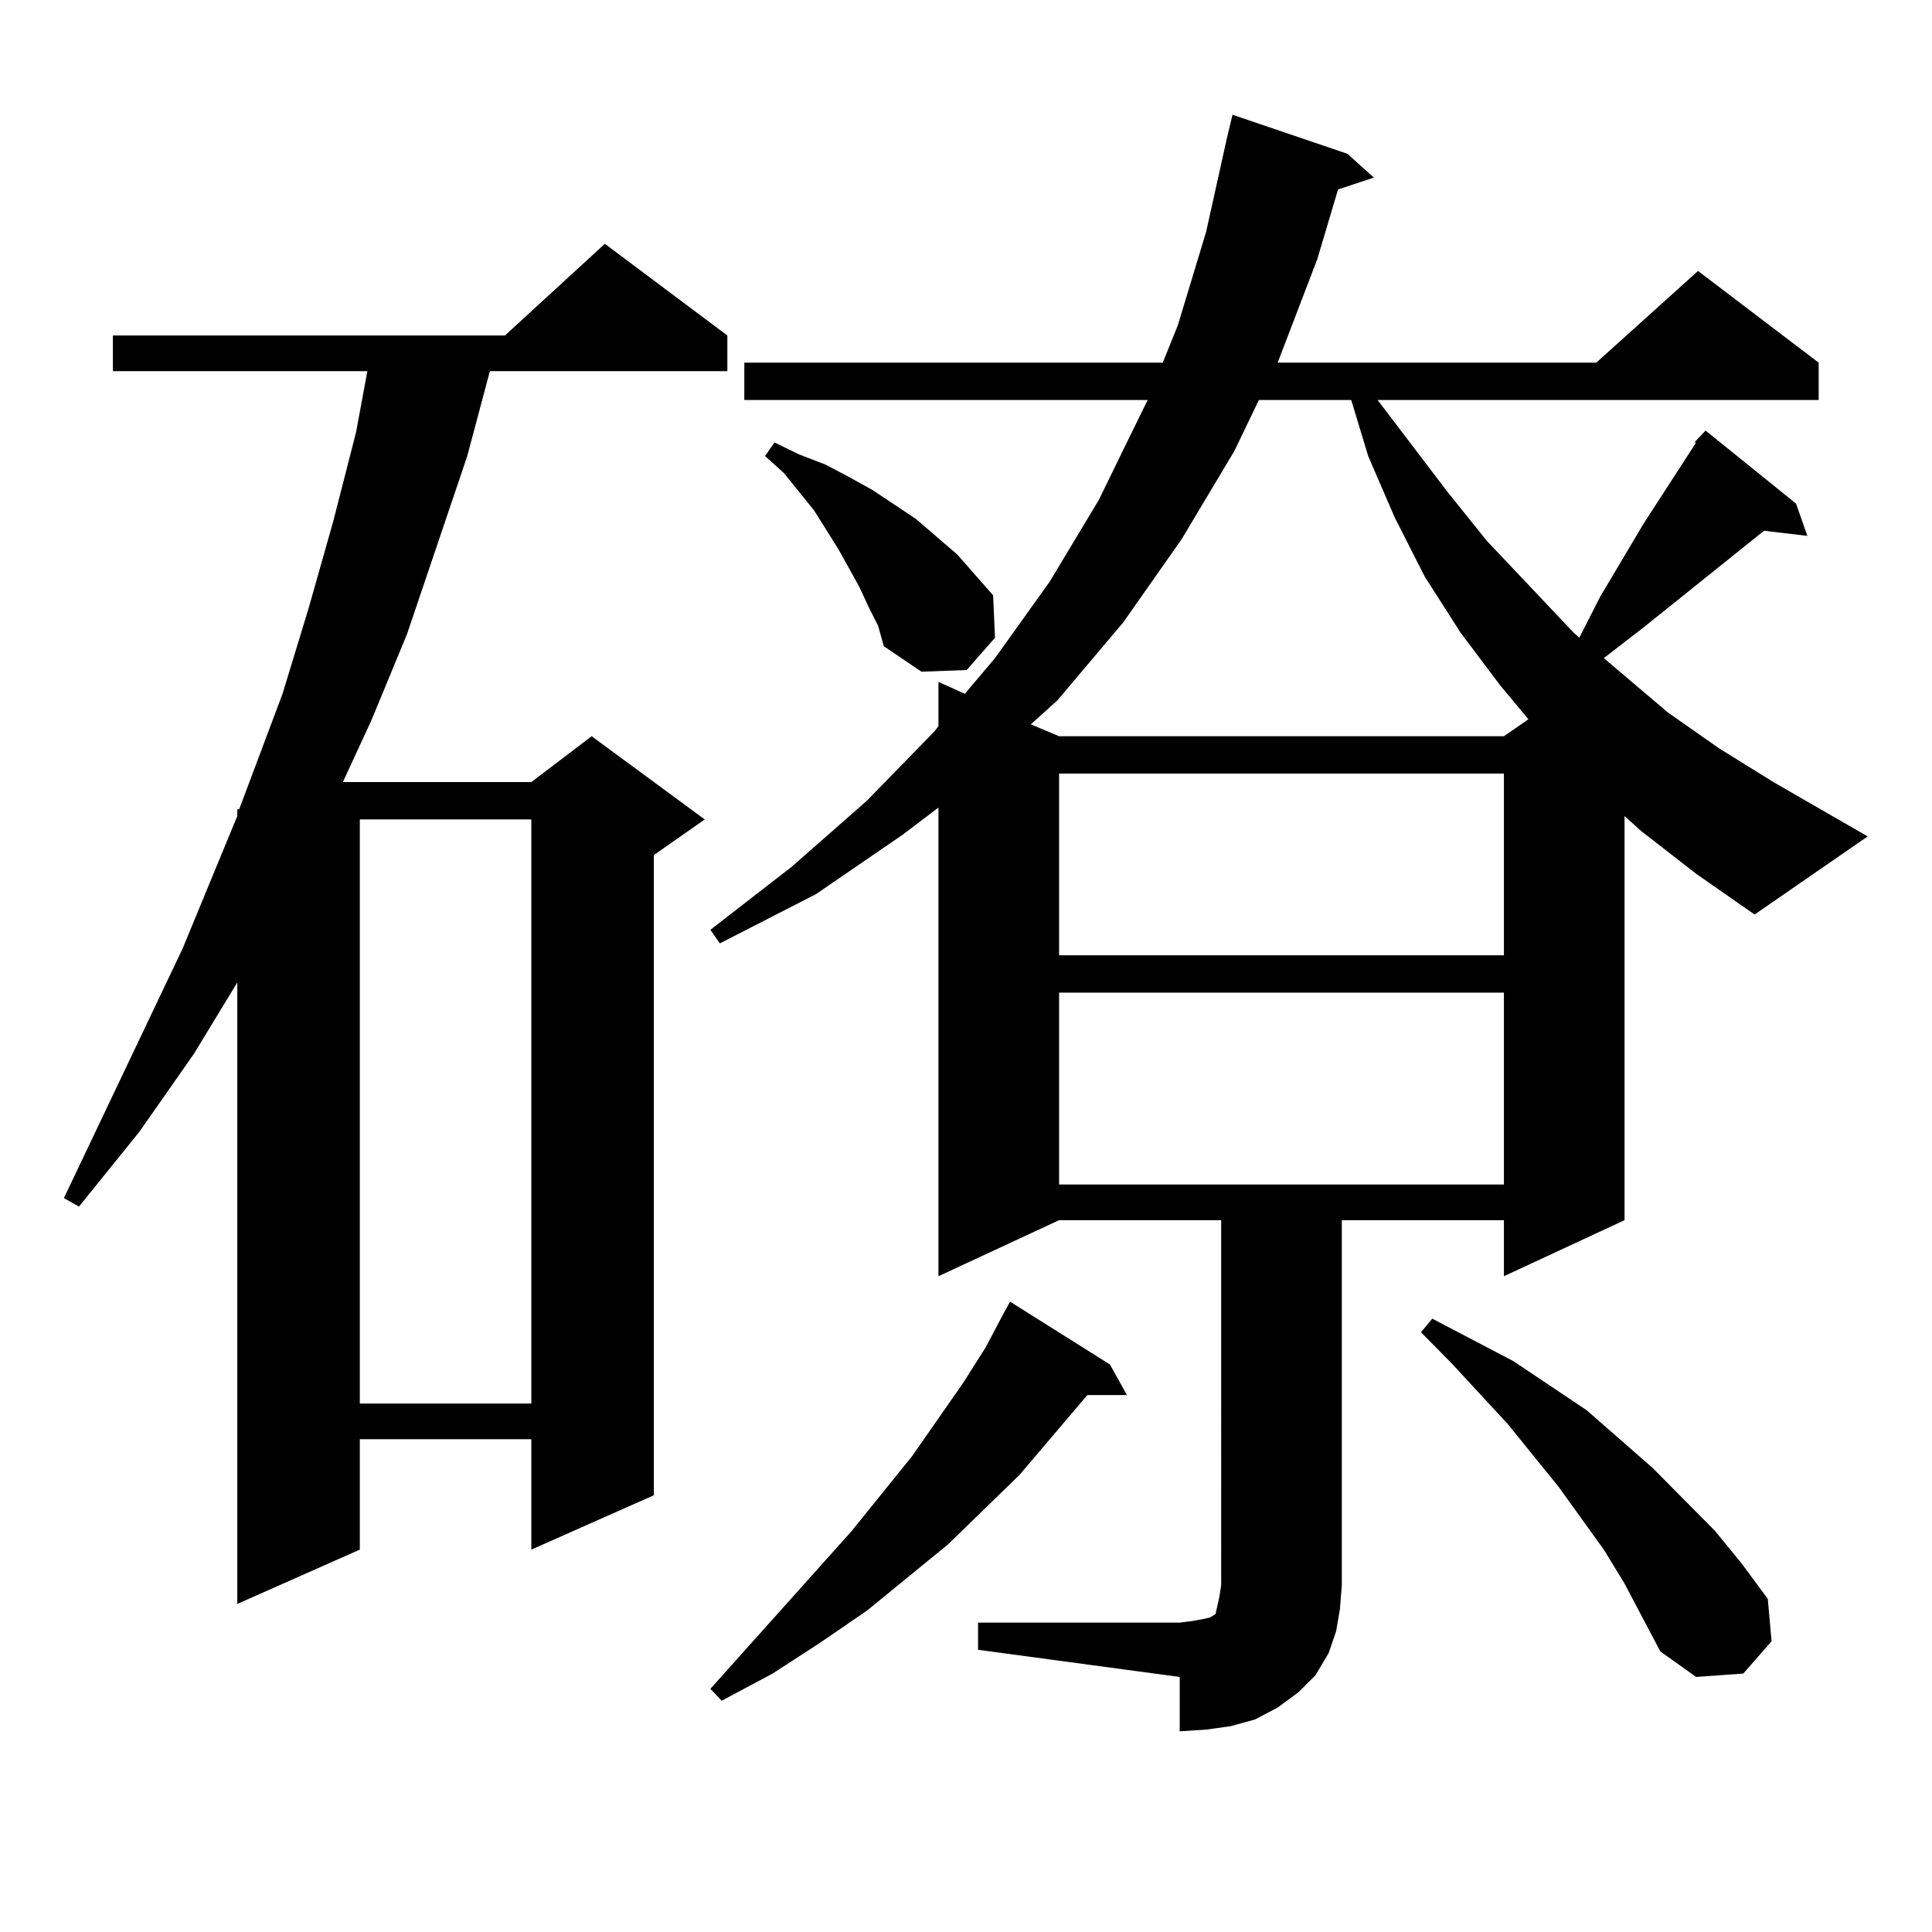 <?xml version="1.0" encoding="utf-8"?>
<!-- Generator: Adobe Illustrator 16.0.0, SVG Export Plug-In . SVG Version: 6.00 Build 0)  -->
<!DOCTYPE svg PUBLIC "-//W3C//DTD SVG 1.1//EN" "http://www.w3.org/Graphics/SVG/1.1/DTD/svg11.dtd">
<svg version="1.1" id="图层_1" xmlns="http://www.w3.org/2000/svg" xmlns:xlink="http://www.w3.org/1999/xlink" x="0px" y="0px"
	 width="1000px" height="1000px" viewBox="0 0 1000 1000" enable-background="new 0 0 1000 1000" xml:space="preserve">
<path d="M376.479,173.652v18.457H253.555l-11.707,43.945l-31.219,92.285l-18.536,44.824l-14.634,31.641h97.559l31.219-23.73
	l58.535,43.066l-26.341,18.457v331.348l-63.413,28.125v-57.129h-88.778v57.129l-63.413,28.125v-321.68l-22.438,36.914l-28.292,40.43
	l-31.219,38.672l-7.805-4.395l61.462-129.199l28.292-68.555v-3.516h0.976l22.438-59.766l13.658-44.824l12.683-44.824l11.707-45.703
	l5.854-31.641H58.438v-18.457h202.922l51.706-47.461L376.479,173.652z M186.239,424.141v302.344h88.778V424.141H186.239z
	 M506.231,839.863h104.388l6.829-0.879l4.878-0.879l3.902-0.879l2.927-1.758l0.976-4.395l0.976-4.395l0.976-6.152V631.563h-83.9
	l-62.438,29.004V417.988l-18.536,14.063l-44.877,30.762l-49.755,25.488l-4.878-7.031l41.95-32.52l39.023-34.277l35.121-36.035
	l1.951-2.637v-22.852l13.658,6.152l15.609-18.457l28.292-39.551l25.365-42.188l21.463-43.945l3.902-7.91H385.259v-19.336h216.58
	l7.805-19.336l14.634-48.34l10.731-48.34l2.927-12.305l59.511,20.215l13.658,12.305l-18.536,6.152l-10.731,36.035l-19.512,50.977
	l-0.976,2.637h164.874l52.682-47.461l62.438,47.461v19.336H713.056l36.097,47.461L769.64,280l44.877,47.461l2.927,2.637
	l10.731-21.094l22.438-37.793l27.316-42.188h-0.976l5.854-6.152l46.828,37.793l5.854,16.699l-22.438-2.637l-62.438,50.098
	l-20.487,15.82l33.17,28.125l26.341,18.457l28.292,17.578l48.779,28.125l-58.535,40.43l-30.243-21.094l-28.292-21.973l-8.78-7.91
	v209.18l-62.438,29.004v-29.004h-83.9v188.965l-0.976,12.305l-1.951,11.426l-3.902,11.426l-6.829,11.426l-8.78,8.789l-10.731,7.91
	l-11.707,6.152l-12.683,3.516l-12.683,1.758l-13.658,0.879v-28.125l-104.388-14.063V839.863z M574.522,706.27l8.78,15.82h-20.487
	l-35.121,41.309l-37.072,36.035l-41.95,34.277l-24.39,16.699l-24.39,15.82l-26.341,14.063l-5.854-6.152l73.169-81.738l31.219-38.672
	l26.341-37.793l11.707-18.457l9.756-18.457l2.927-5.273L574.522,706.27z M449.647,314.277l-4.878-10.547l-10.731-19.336
	l-12.683-20.215l-15.609-19.336l-9.756-8.789l4.878-7.031l12.683,6.152l13.658,5.273l11.707,6.152l12.683,7.031l22.438,14.941
	l21.463,18.457l18.536,21.094l0.976,21.973l-14.634,16.699l-23.414,0.879l-19.512-13.184l-2.927-10.547L449.647,314.277z
	 M651.594,207.051l-12.683,26.367l-27.316,45.703l-30.243,43.066l-34.146,40.43l-13.658,12.305l14.634,6.152H778.42l12.683-8.789
	l-14.634-17.578l-20.487-27.246l-18.536-29.004l-15.609-30.762l-13.658-31.641l-8.78-29.004H651.594z M548.182,400.41v94.043H778.42
	V400.41H548.182z M548.182,513.789v99.316H778.42v-99.316H548.182z M840.857,819.648l-10.731-17.578l-23.414-32.52l-26.341-32.52
	l-29.268-31.641l-15.609-15.82l5.854-7.031l41.95,21.973L821.346,730l34.146,29.883l32.194,32.52l13.658,16.699l13.658,18.457
	l1.951,21.973l-14.634,16.699l-24.39,1.758l-18.536-13.184L840.857,819.648z"/>
</svg>
